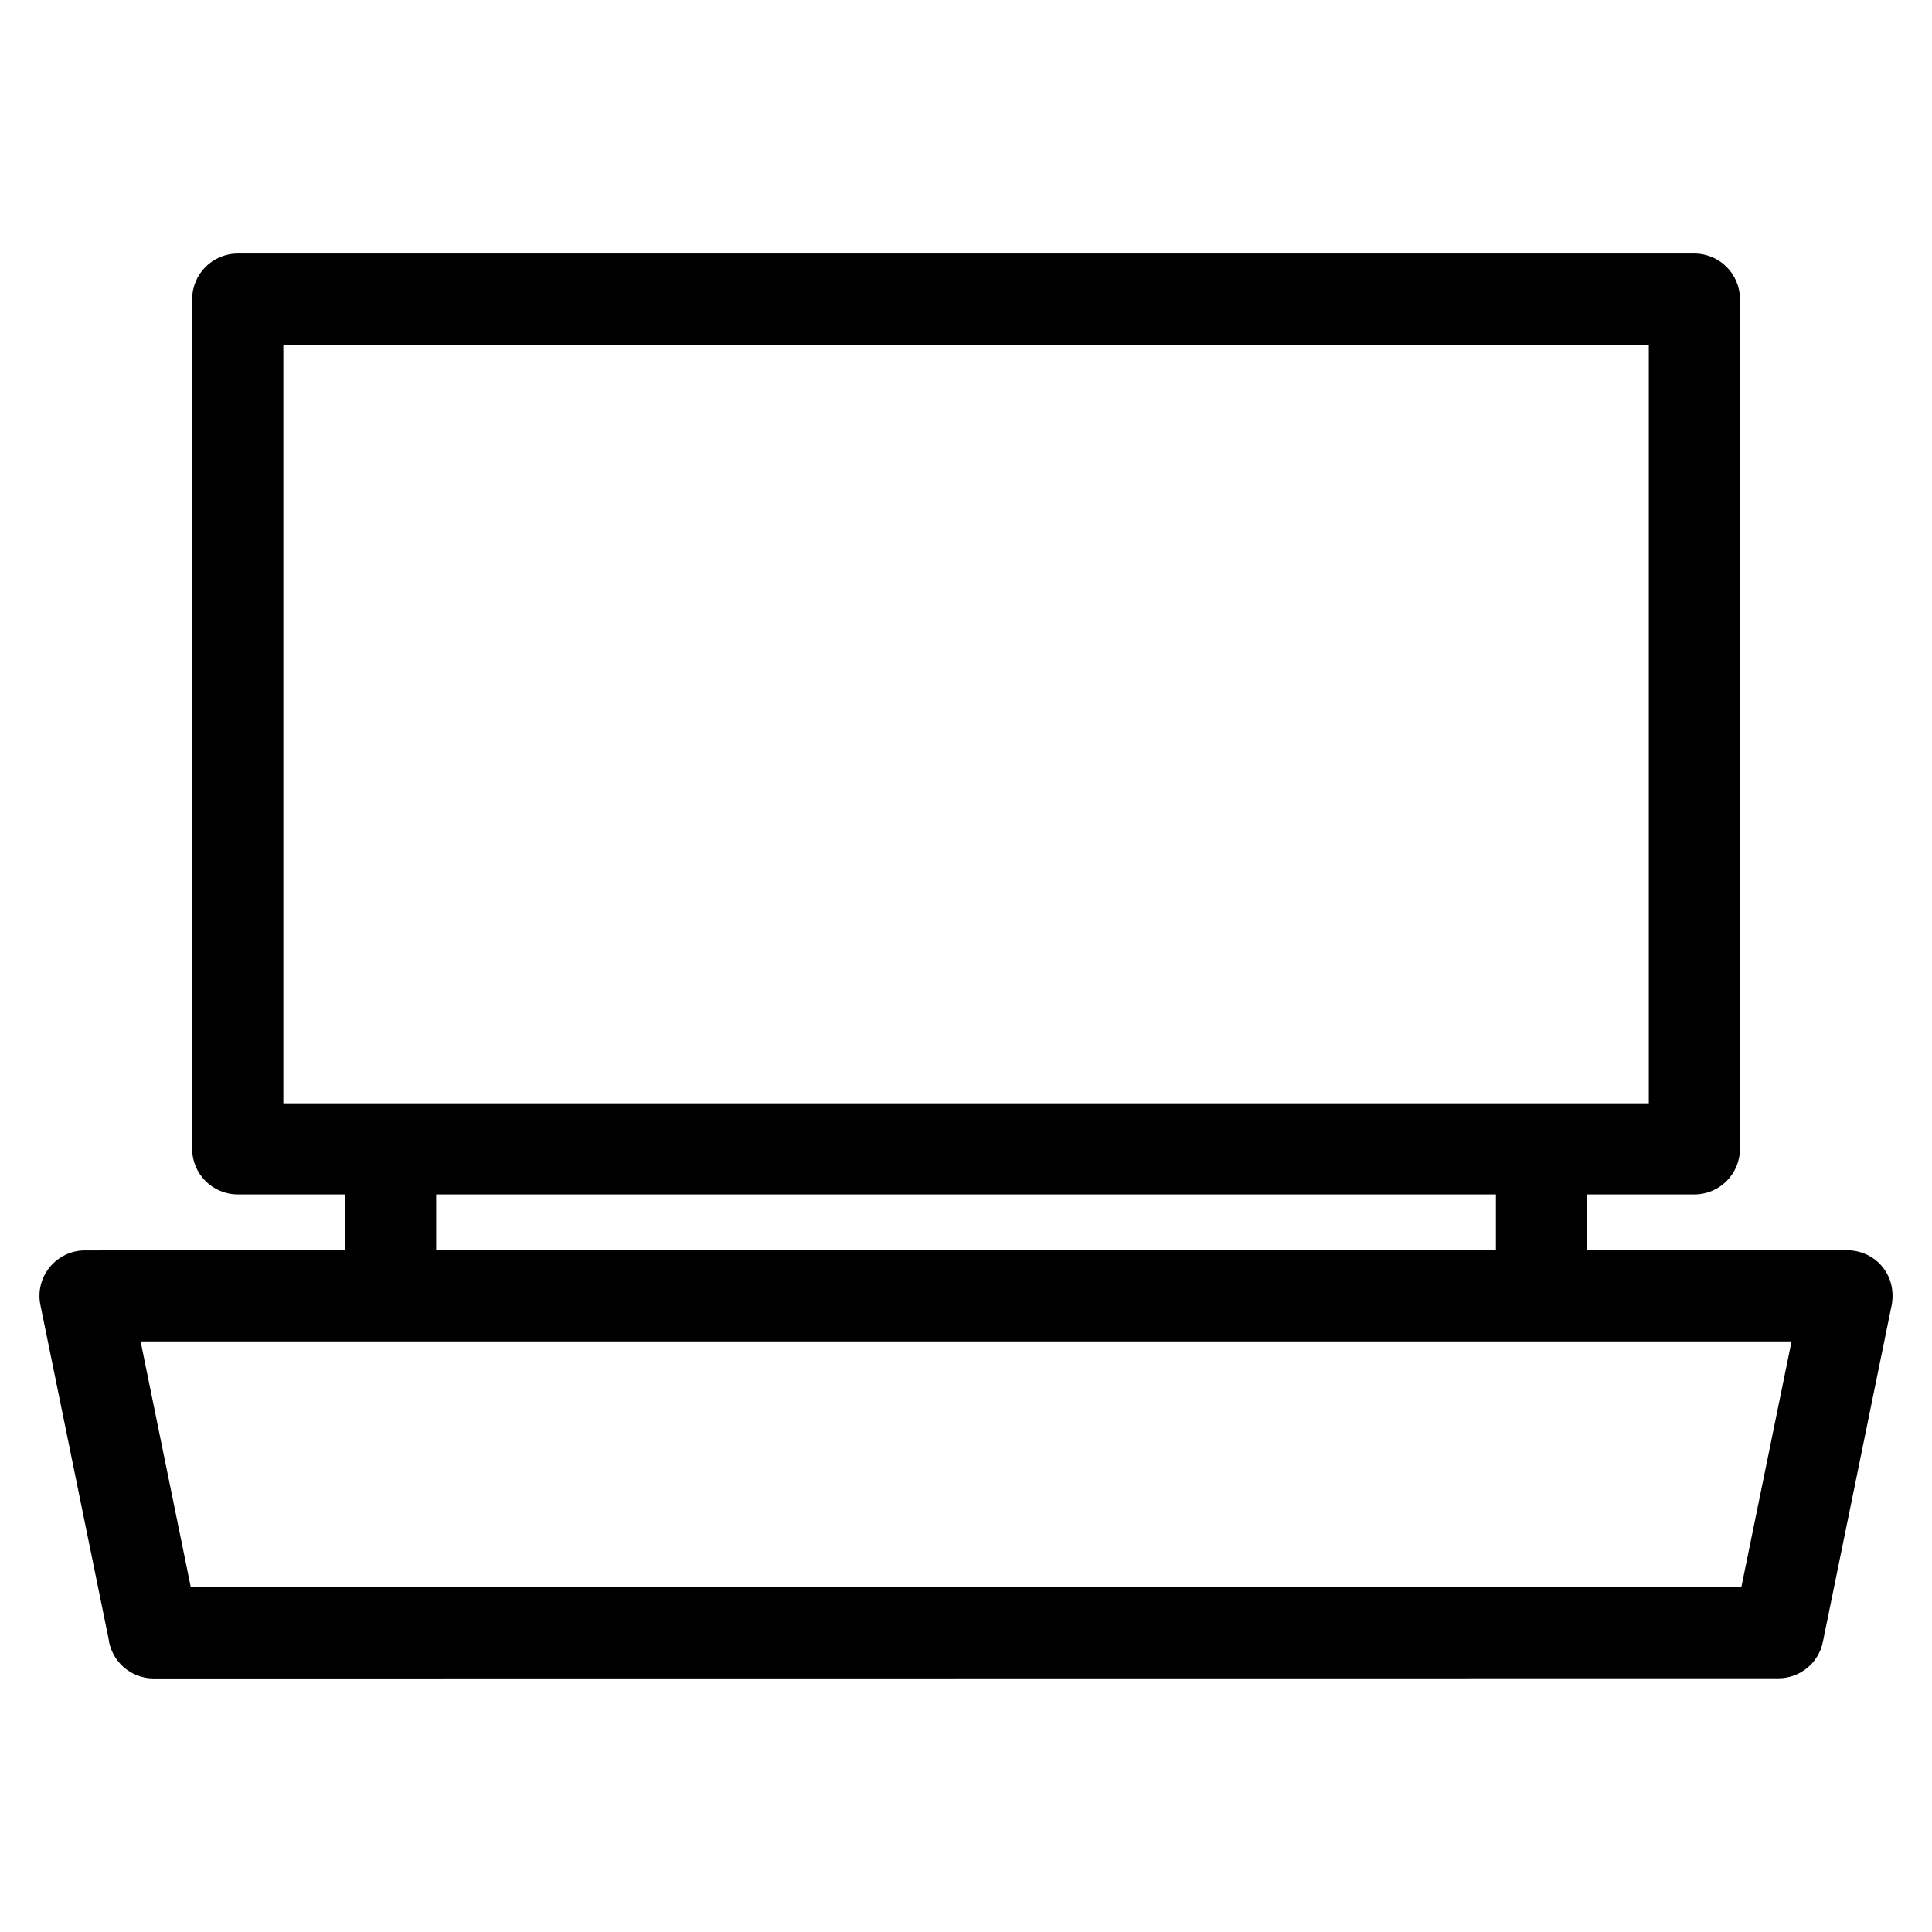 <?xml version="1.0" encoding="UTF-8"?>
<!-- Uploaded to: ICON Repo, www.svgrepo.com, Generator: ICON Repo Mixer Tools -->
<svg fill="#000000" width="800px" height="800px" version="1.1" viewBox="144 144 512 512" xmlns="http://www.w3.org/2000/svg">
 <path d="m194.93 223.27c0-6.672 5.41-12.078 12.074-12.078h386.02c6.672 0 12.078 5.41 12.078 12.078v225.19c0 6.672-5.41 12.078-12.078 12.078h-28.426v14.805h68.93c7.598 0 13.723 6.887 11.59 15.477l-18.043 88.316c-1.16 5.707-6.188 9.641-11.793 9.633l-430.54 0.043c-6.184 0-11.277-4.648-11.992-10.641l-18.047-88.348c-1.523-7.481 4.254-14.438 11.793-14.449l68.938-0.035v-14.805h-28.434c-6.664 0-12.074-5.41-12.074-12.078v-225.19zm64.66 237.27v14.805h280.85v-14.805zm321.36-225.19h-361.86v201.04h361.86zm37.832 264.14h-437.52l13.305 65.16h410.9z"/>
</svg>